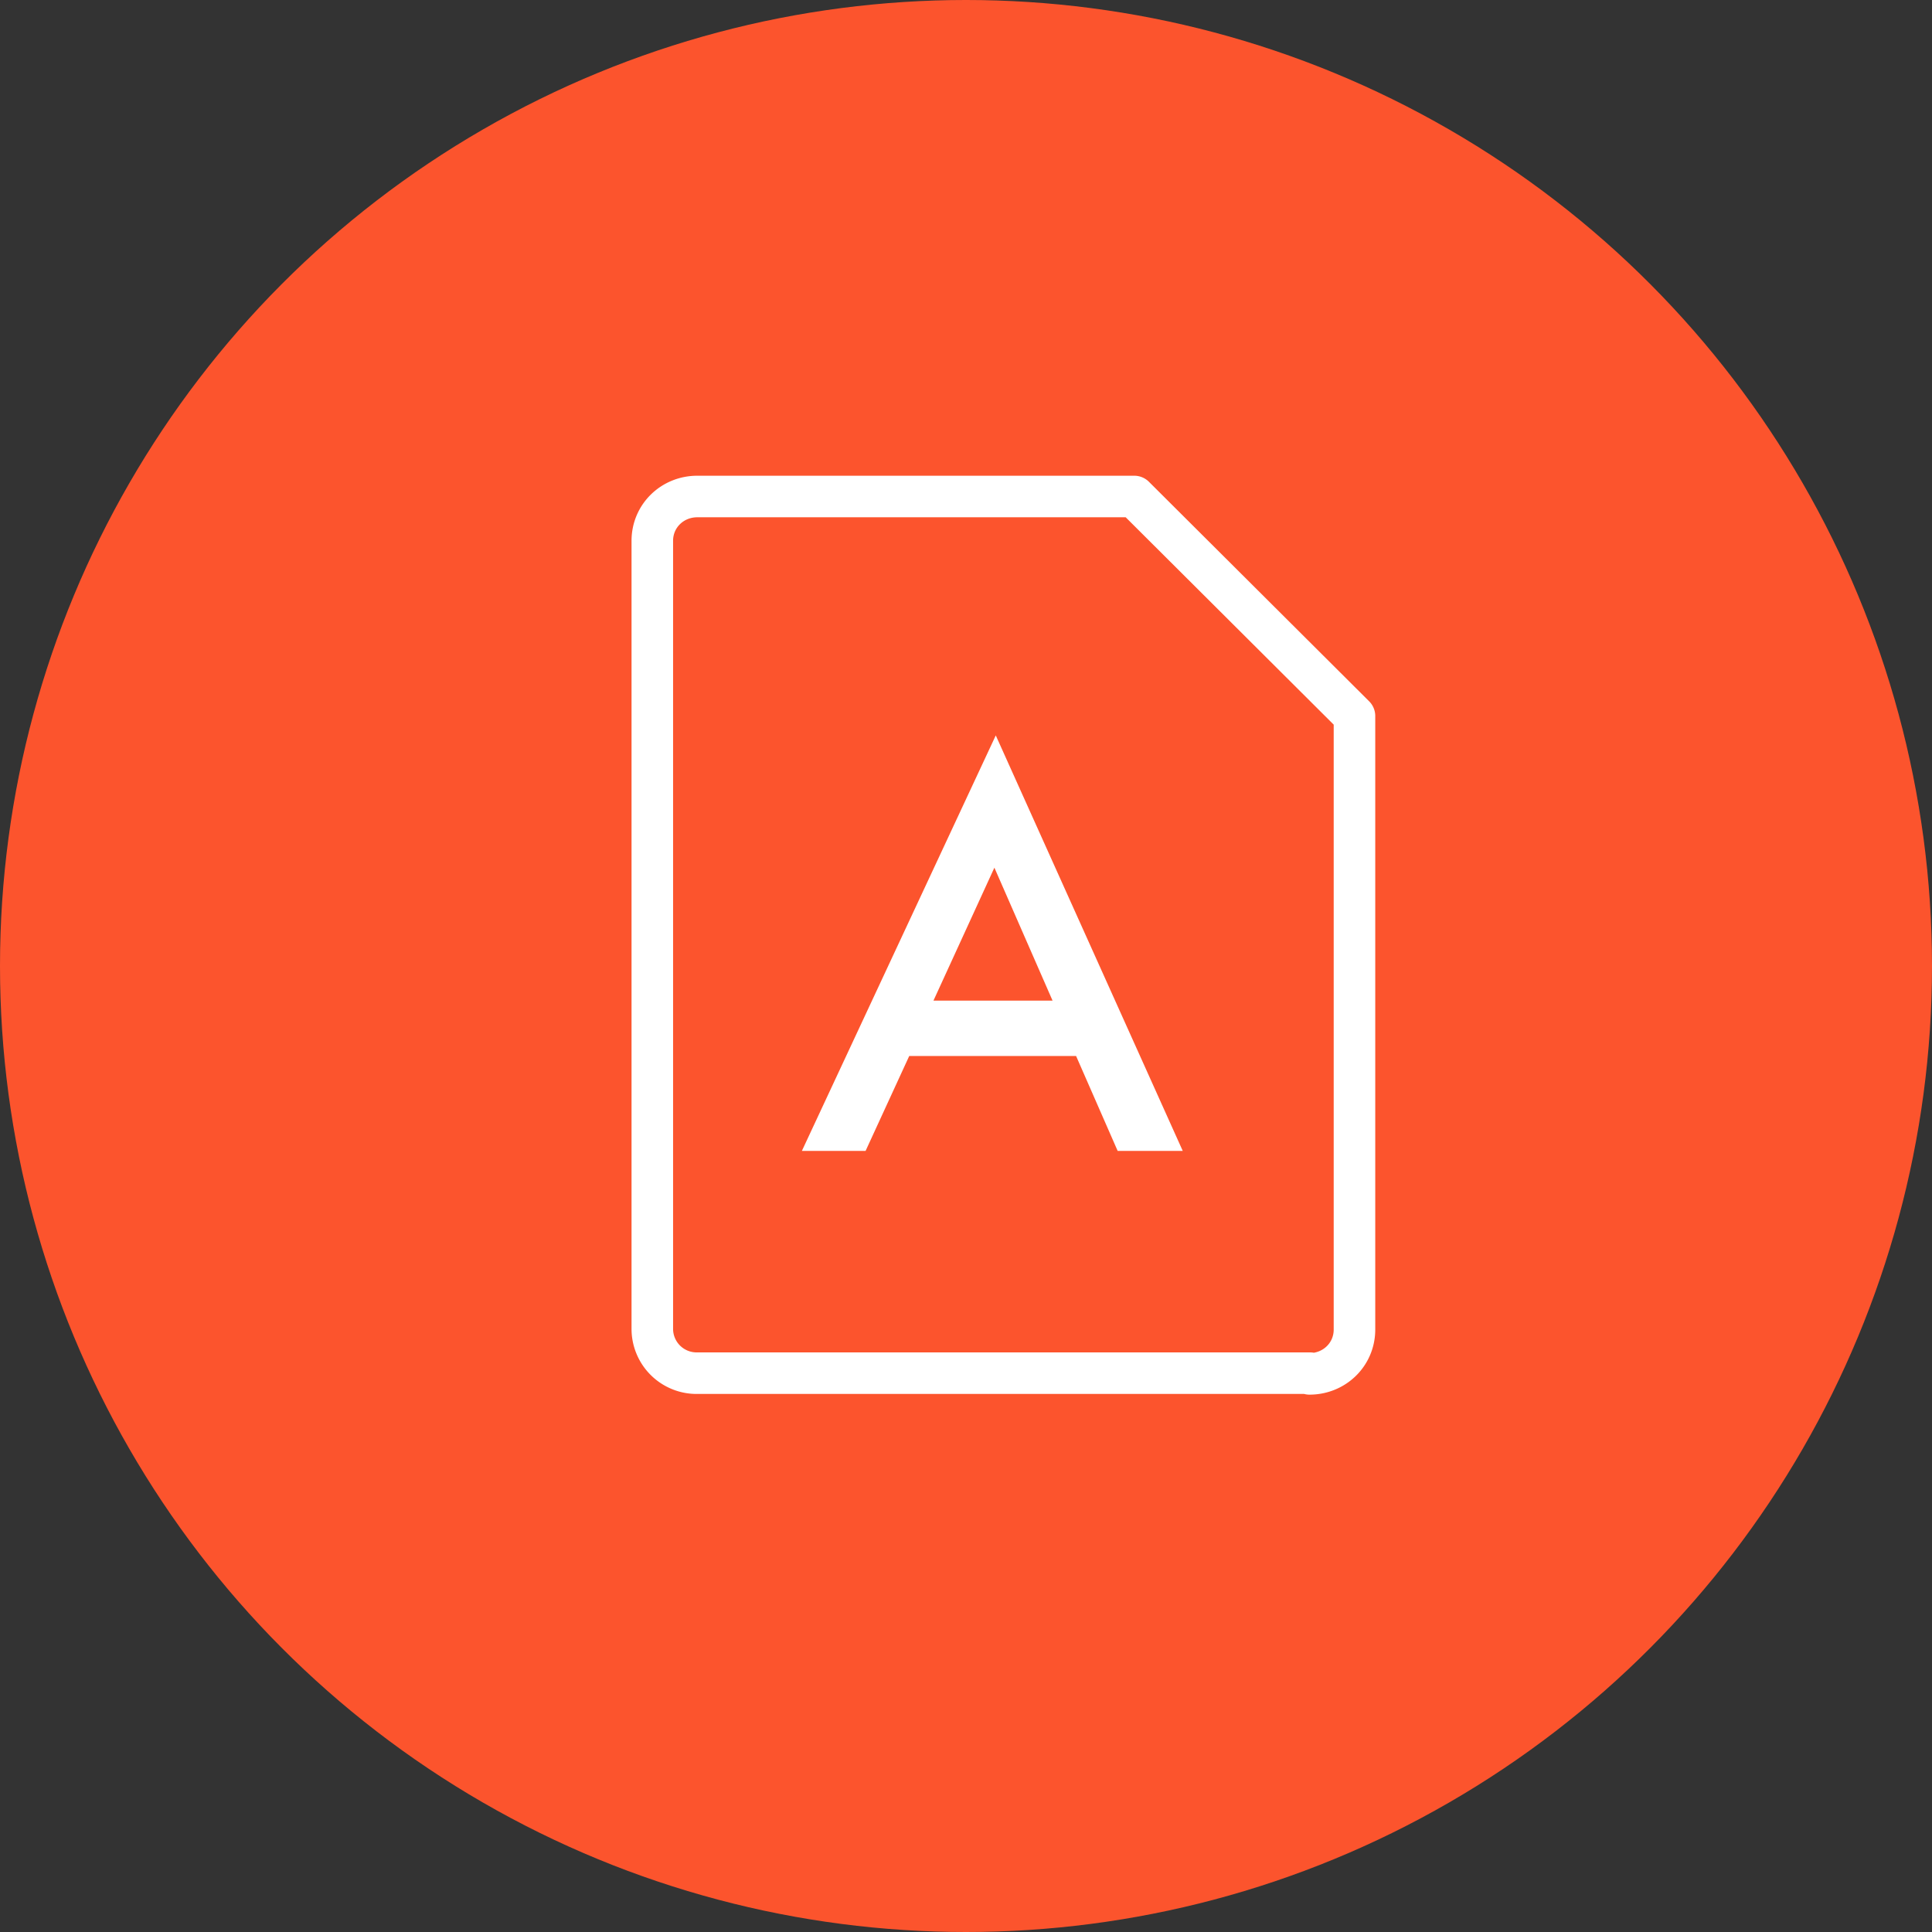 <svg xmlns="http://www.w3.org/2000/svg" viewBox="0 0 279 279"><rect x="0" y="0" width="279" height="279" fill="#333333" stroke="none"/><circle cx="139.5" cy="139.5" r="139.5" style="stroke-width:0;fill:#fc542d"/><path d="M189.2 198.3h-88.5a6.4 6.4 0 0 1-6.5-6.4V78.1c0-3.6 2.9-6.4 6.5-6.4h63.1l31.8 31.7V192c0 3.6-2.9 6.4-6.5 6.4Z" style="fill:none;stroke:#fff;stroke-linecap:square;stroke-linejoin:round;stroke-width:6px"/><path d="M155.5 152.5h-24.2l-6.3 13.7h-9.2l28-60 27 60h-9.4l-6-13.7Zm-3.5-8-8.4-19.2-8.8 19.2H152Z" style="fill:#fff;stroke-width:0"/></svg>
